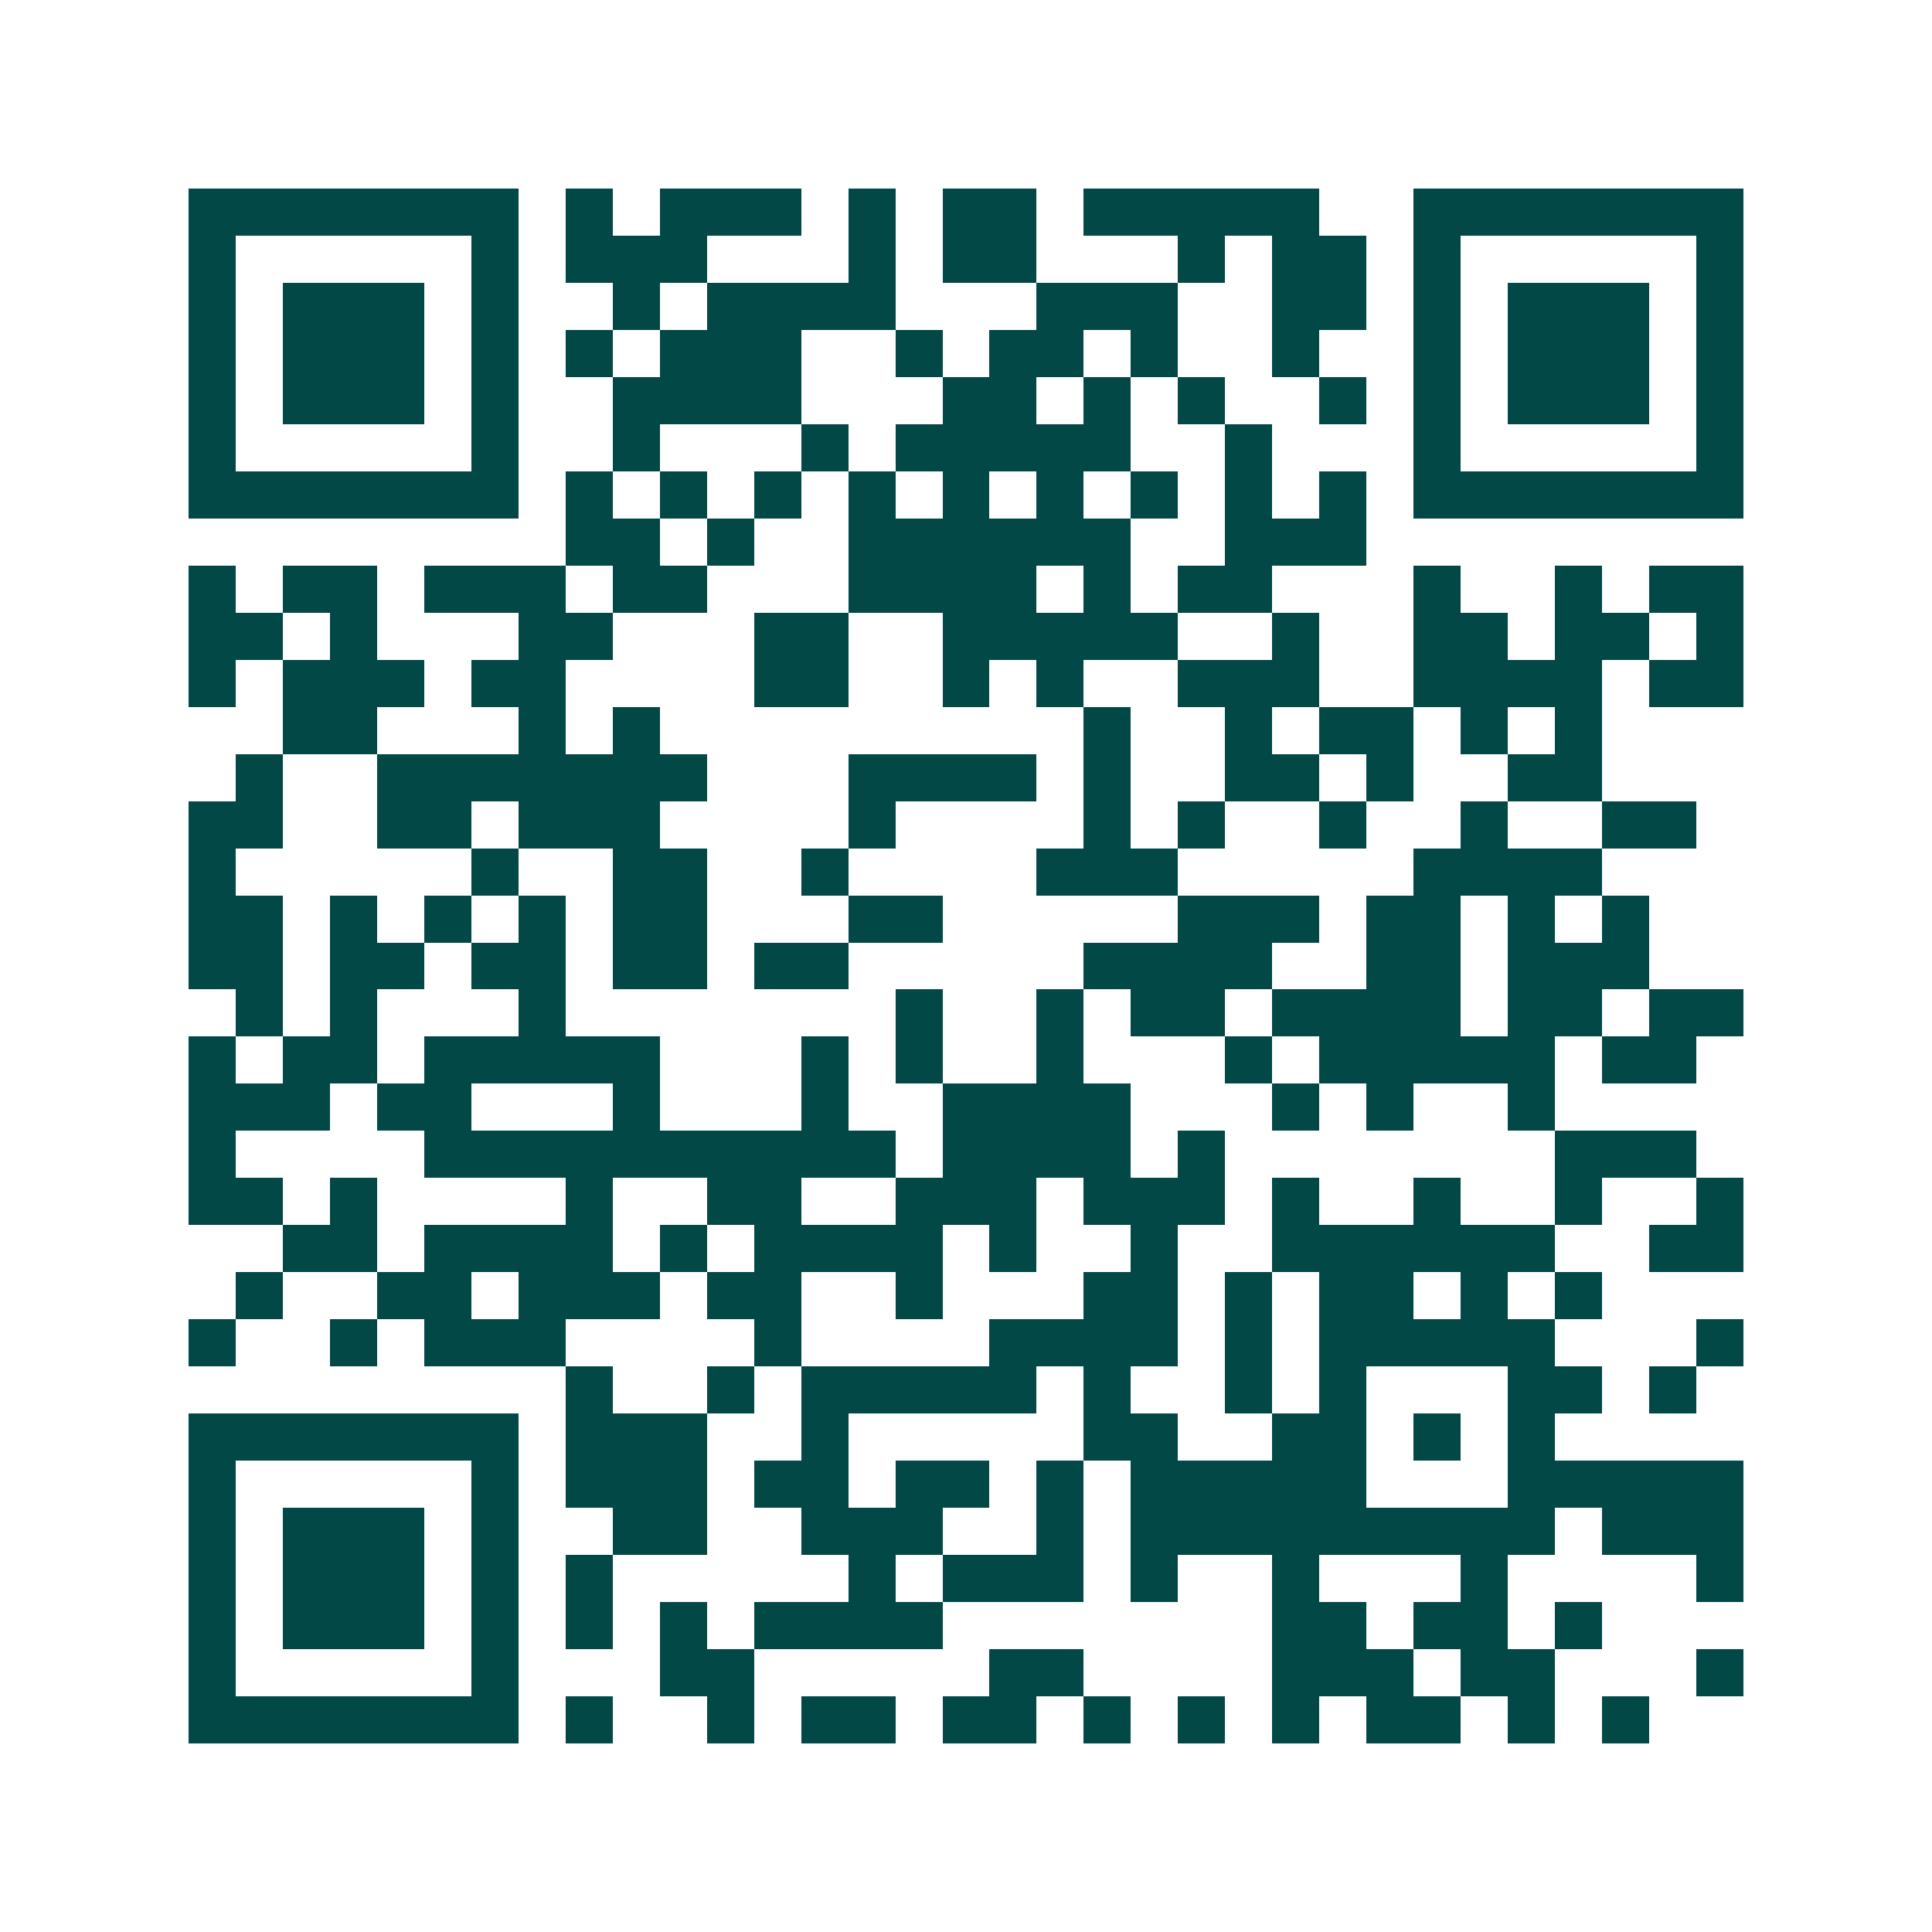 <svg xmlns="http://www.w3.org/2000/svg" width="200" height="200" viewBox="0 0 41 41" shape-rendering="crispEdges"><path fill="#ffffff" d="M0 0h41v41H0z"/><path stroke="#014847" d="M4 4.5h7m1 0h1m1 0h3m1 0h1m1 0h2m1 0h5m2 0h7M4 5.5h1m5 0h1m1 0h3m3 0h1m1 0h2m3 0h1m1 0h2m1 0h1m5 0h1M4 6.5h1m1 0h3m1 0h1m2 0h1m1 0h4m3 0h3m2 0h2m1 0h1m1 0h3m1 0h1M4 7.5h1m1 0h3m1 0h1m1 0h1m1 0h3m2 0h1m1 0h2m1 0h1m2 0h1m2 0h1m1 0h3m1 0h1M4 8.5h1m1 0h3m1 0h1m2 0h4m3 0h2m1 0h1m1 0h1m2 0h1m1 0h1m1 0h3m1 0h1M4 9.5h1m5 0h1m2 0h1m3 0h1m1 0h5m2 0h1m3 0h1m5 0h1M4 10.5h7m1 0h1m1 0h1m1 0h1m1 0h1m1 0h1m1 0h1m1 0h1m1 0h1m1 0h1m1 0h7M12 11.5h2m1 0h1m2 0h6m2 0h3M4 12.5h1m1 0h2m1 0h3m1 0h2m3 0h4m1 0h1m1 0h2m3 0h1m2 0h1m1 0h2M4 13.5h2m1 0h1m3 0h2m3 0h2m2 0h5m2 0h1m2 0h2m1 0h2m1 0h1M4 14.5h1m1 0h3m1 0h2m4 0h2m2 0h1m1 0h1m2 0h3m2 0h4m1 0h2M6 15.5h2m3 0h1m1 0h1m9 0h1m2 0h1m1 0h2m1 0h1m1 0h1M5 16.5h1m2 0h7m3 0h4m1 0h1m2 0h2m1 0h1m2 0h2M4 17.5h2m2 0h2m1 0h3m4 0h1m4 0h1m1 0h1m2 0h1m2 0h1m2 0h2M4 18.5h1m5 0h1m2 0h2m2 0h1m4 0h3m5 0h4M4 19.5h2m1 0h1m1 0h1m1 0h1m1 0h2m3 0h2m5 0h3m1 0h2m1 0h1m1 0h1M4 20.5h2m1 0h2m1 0h2m1 0h2m1 0h2m5 0h4m2 0h2m1 0h3M5 21.5h1m1 0h1m3 0h1m7 0h1m2 0h1m1 0h2m1 0h4m1 0h2m1 0h2M4 22.5h1m1 0h2m1 0h5m3 0h1m1 0h1m2 0h1m3 0h1m1 0h5m1 0h2M4 23.5h3m1 0h2m3 0h1m3 0h1m2 0h4m3 0h1m1 0h1m2 0h1M4 24.5h1m4 0h10m1 0h4m1 0h1m7 0h3M4 25.5h2m1 0h1m4 0h1m2 0h2m2 0h3m1 0h3m1 0h1m2 0h1m2 0h1m2 0h1M6 26.5h2m1 0h4m1 0h1m1 0h4m1 0h1m2 0h1m2 0h6m2 0h2M5 27.5h1m2 0h2m1 0h3m1 0h2m2 0h1m3 0h2m1 0h1m1 0h2m1 0h1m1 0h1M4 28.5h1m2 0h1m1 0h3m4 0h1m4 0h4m1 0h1m1 0h5m3 0h1M12 29.5h1m2 0h1m1 0h5m1 0h1m2 0h1m1 0h1m3 0h2m1 0h1M4 30.5h7m1 0h3m2 0h1m5 0h2m2 0h2m1 0h1m1 0h1M4 31.5h1m5 0h1m1 0h3m1 0h2m1 0h2m1 0h1m1 0h5m3 0h5M4 32.5h1m1 0h3m1 0h1m2 0h2m2 0h3m2 0h1m1 0h9m1 0h3M4 33.5h1m1 0h3m1 0h1m1 0h1m5 0h1m1 0h3m1 0h1m2 0h1m3 0h1m4 0h1M4 34.5h1m1 0h3m1 0h1m1 0h1m1 0h1m1 0h4m7 0h2m1 0h2m1 0h1M4 35.5h1m5 0h1m3 0h2m5 0h2m4 0h3m1 0h2m3 0h1M4 36.5h7m1 0h1m2 0h1m1 0h2m1 0h2m1 0h1m1 0h1m1 0h1m1 0h2m1 0h1m1 0h1"/></svg>
